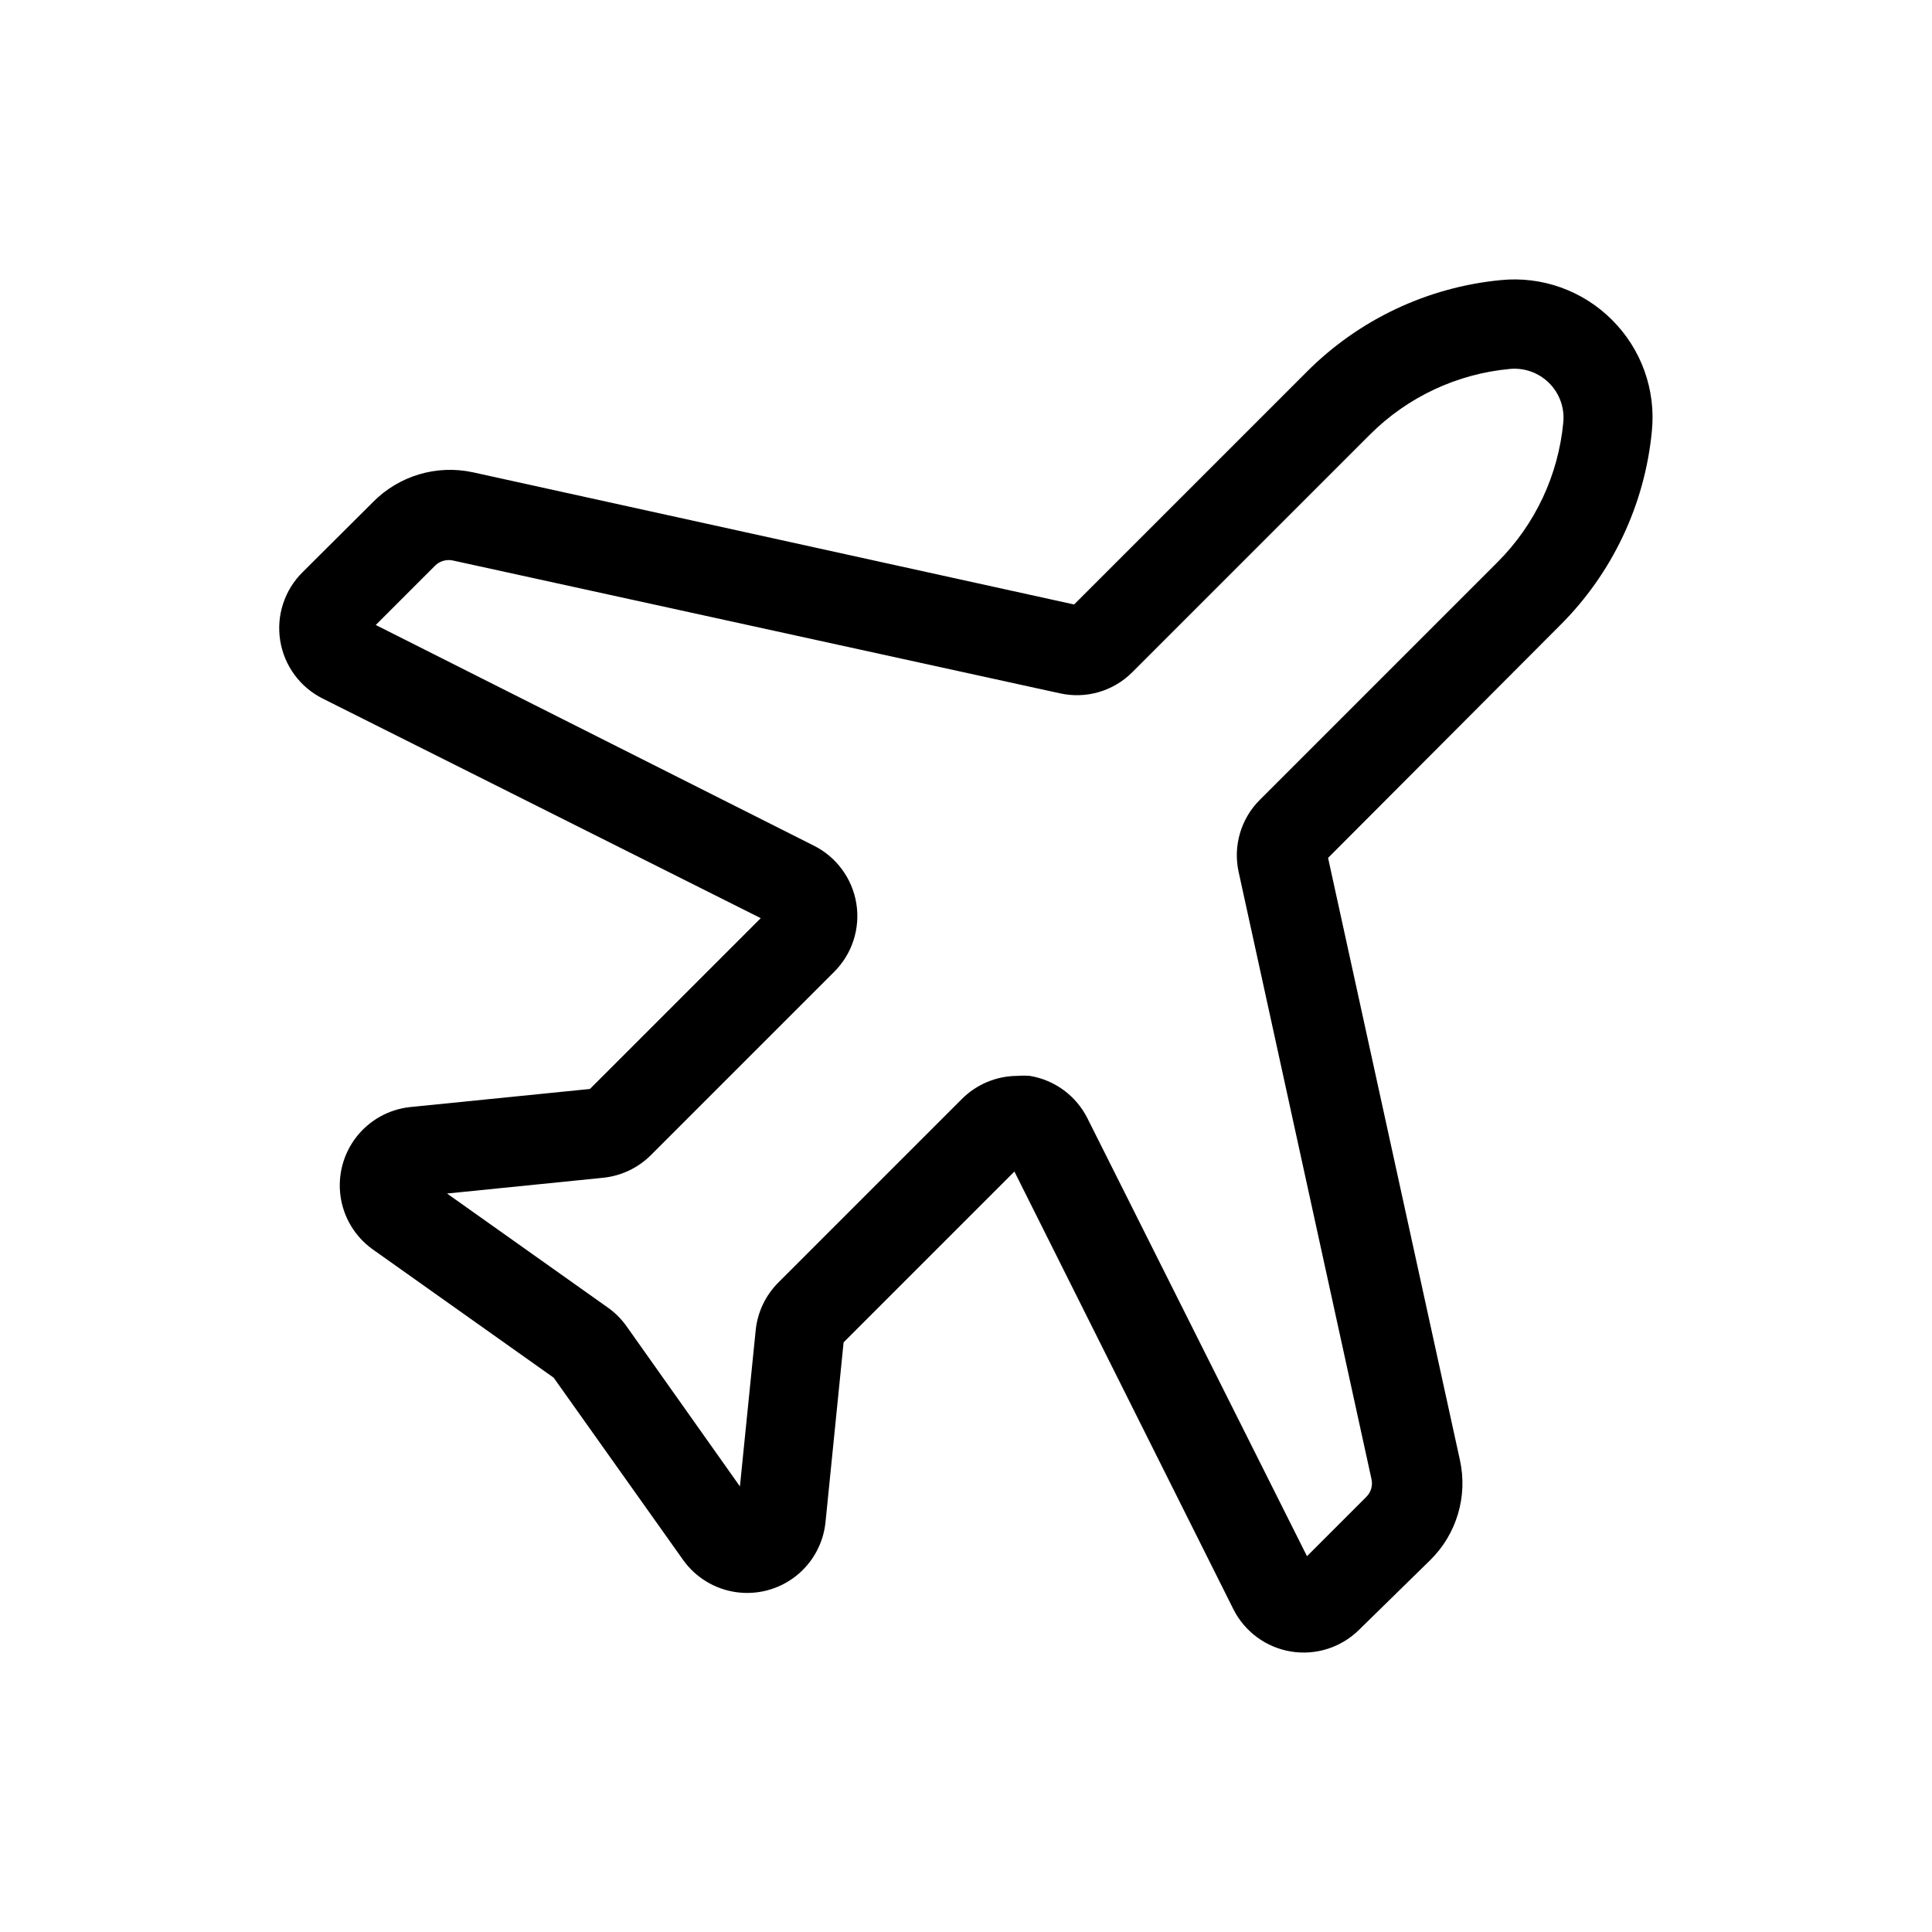 <?xml version="1.0" encoding="UTF-8"?>
<!-- Uploaded to: SVG Repo, www.svgrepo.com, Generator: SVG Repo Mixer Tools -->
<svg fill="#000000" width="800px" height="800px" version="1.1" viewBox="144 144 512 512" xmlns="http://www.w3.org/2000/svg">
 <path d="m571.21 228.78c-7.754-7.773-18.594-11.648-29.52-10.547-19.441 1.883-37.621 10.484-51.406 24.324l-61.637 61.637-159.33-35.031c-9.586-2.074-19.562 0.898-26.453 7.875l-18.656 18.578c-4.797 4.731-7.016 11.488-5.953 18.145s5.273 12.387 11.309 15.387l116.04 58.176-45.266 45.266-47.703 4.801h-0.004c-5.602 0.613-10.715 3.469-14.18 7.914-3.465 4.445-4.984 10.102-4.211 15.684 0.773 5.582 3.773 10.617 8.316 13.953l48.176 34.164 34.324 48.332c3.305 4.617 8.352 7.684 13.973 8.496 5.617 0.812 11.324-0.699 15.805-4.188 4.481-3.492 7.344-8.656 7.93-14.305l4.801-47.703 45.266-45.266 58.016 115.96c3 5.984 8.691 10.168 15.301 11.246 6.609 1.074 13.332-1.09 18.074-5.816l18.816-18.422c6.988-6.879 9.961-16.863 7.871-26.449l-34.953-159.64 61.48-61.637c13.84-13.785 22.441-31.965 24.324-51.406 1.113-10.926-2.762-21.77-10.547-29.52zm-30.309 64.156-62.977 62.977c-5.062 5.004-7.203 12.258-5.664 19.207l35.188 160.82v0.004c0.402 1.699-0.105 3.488-1.34 4.723l-15.742 15.742-58.176-116.03c-2.992-5.984-8.672-10.172-15.273-11.258-1.098-0.09-2.203-0.09-3.305 0-5.527 0.016-10.82 2.223-14.723 6.141l-48.648 48.648c-3.394 3.41-5.508 7.887-5.981 12.676l-4.172 41.328-30.148-42.586-0.004-0.004c-1.367-1.895-3.043-3.543-4.957-4.879l-42.508-30.148 41.328-4.172-0.004-0.004c4.789-0.473 9.266-2.586 12.676-5.981l48.648-48.648c4.727-4.746 6.891-11.469 5.816-18.078-1.078-6.609-5.262-12.301-11.246-15.301l-116.11-58.488 15.742-15.742v-0.004c1.254-1.207 3.023-1.711 4.723-1.336l160.82 35.188h0.004c6.938 1.559 14.188-0.551 19.207-5.59l62.977-62.977c9.969-9.965 23.117-16.121 37.156-17.398 3.832-0.34 7.617 1.035 10.336 3.754 2.723 2.719 4.098 6.508 3.754 10.34-1.301 14.047-7.484 27.195-17.477 37.156z"/>
</svg>